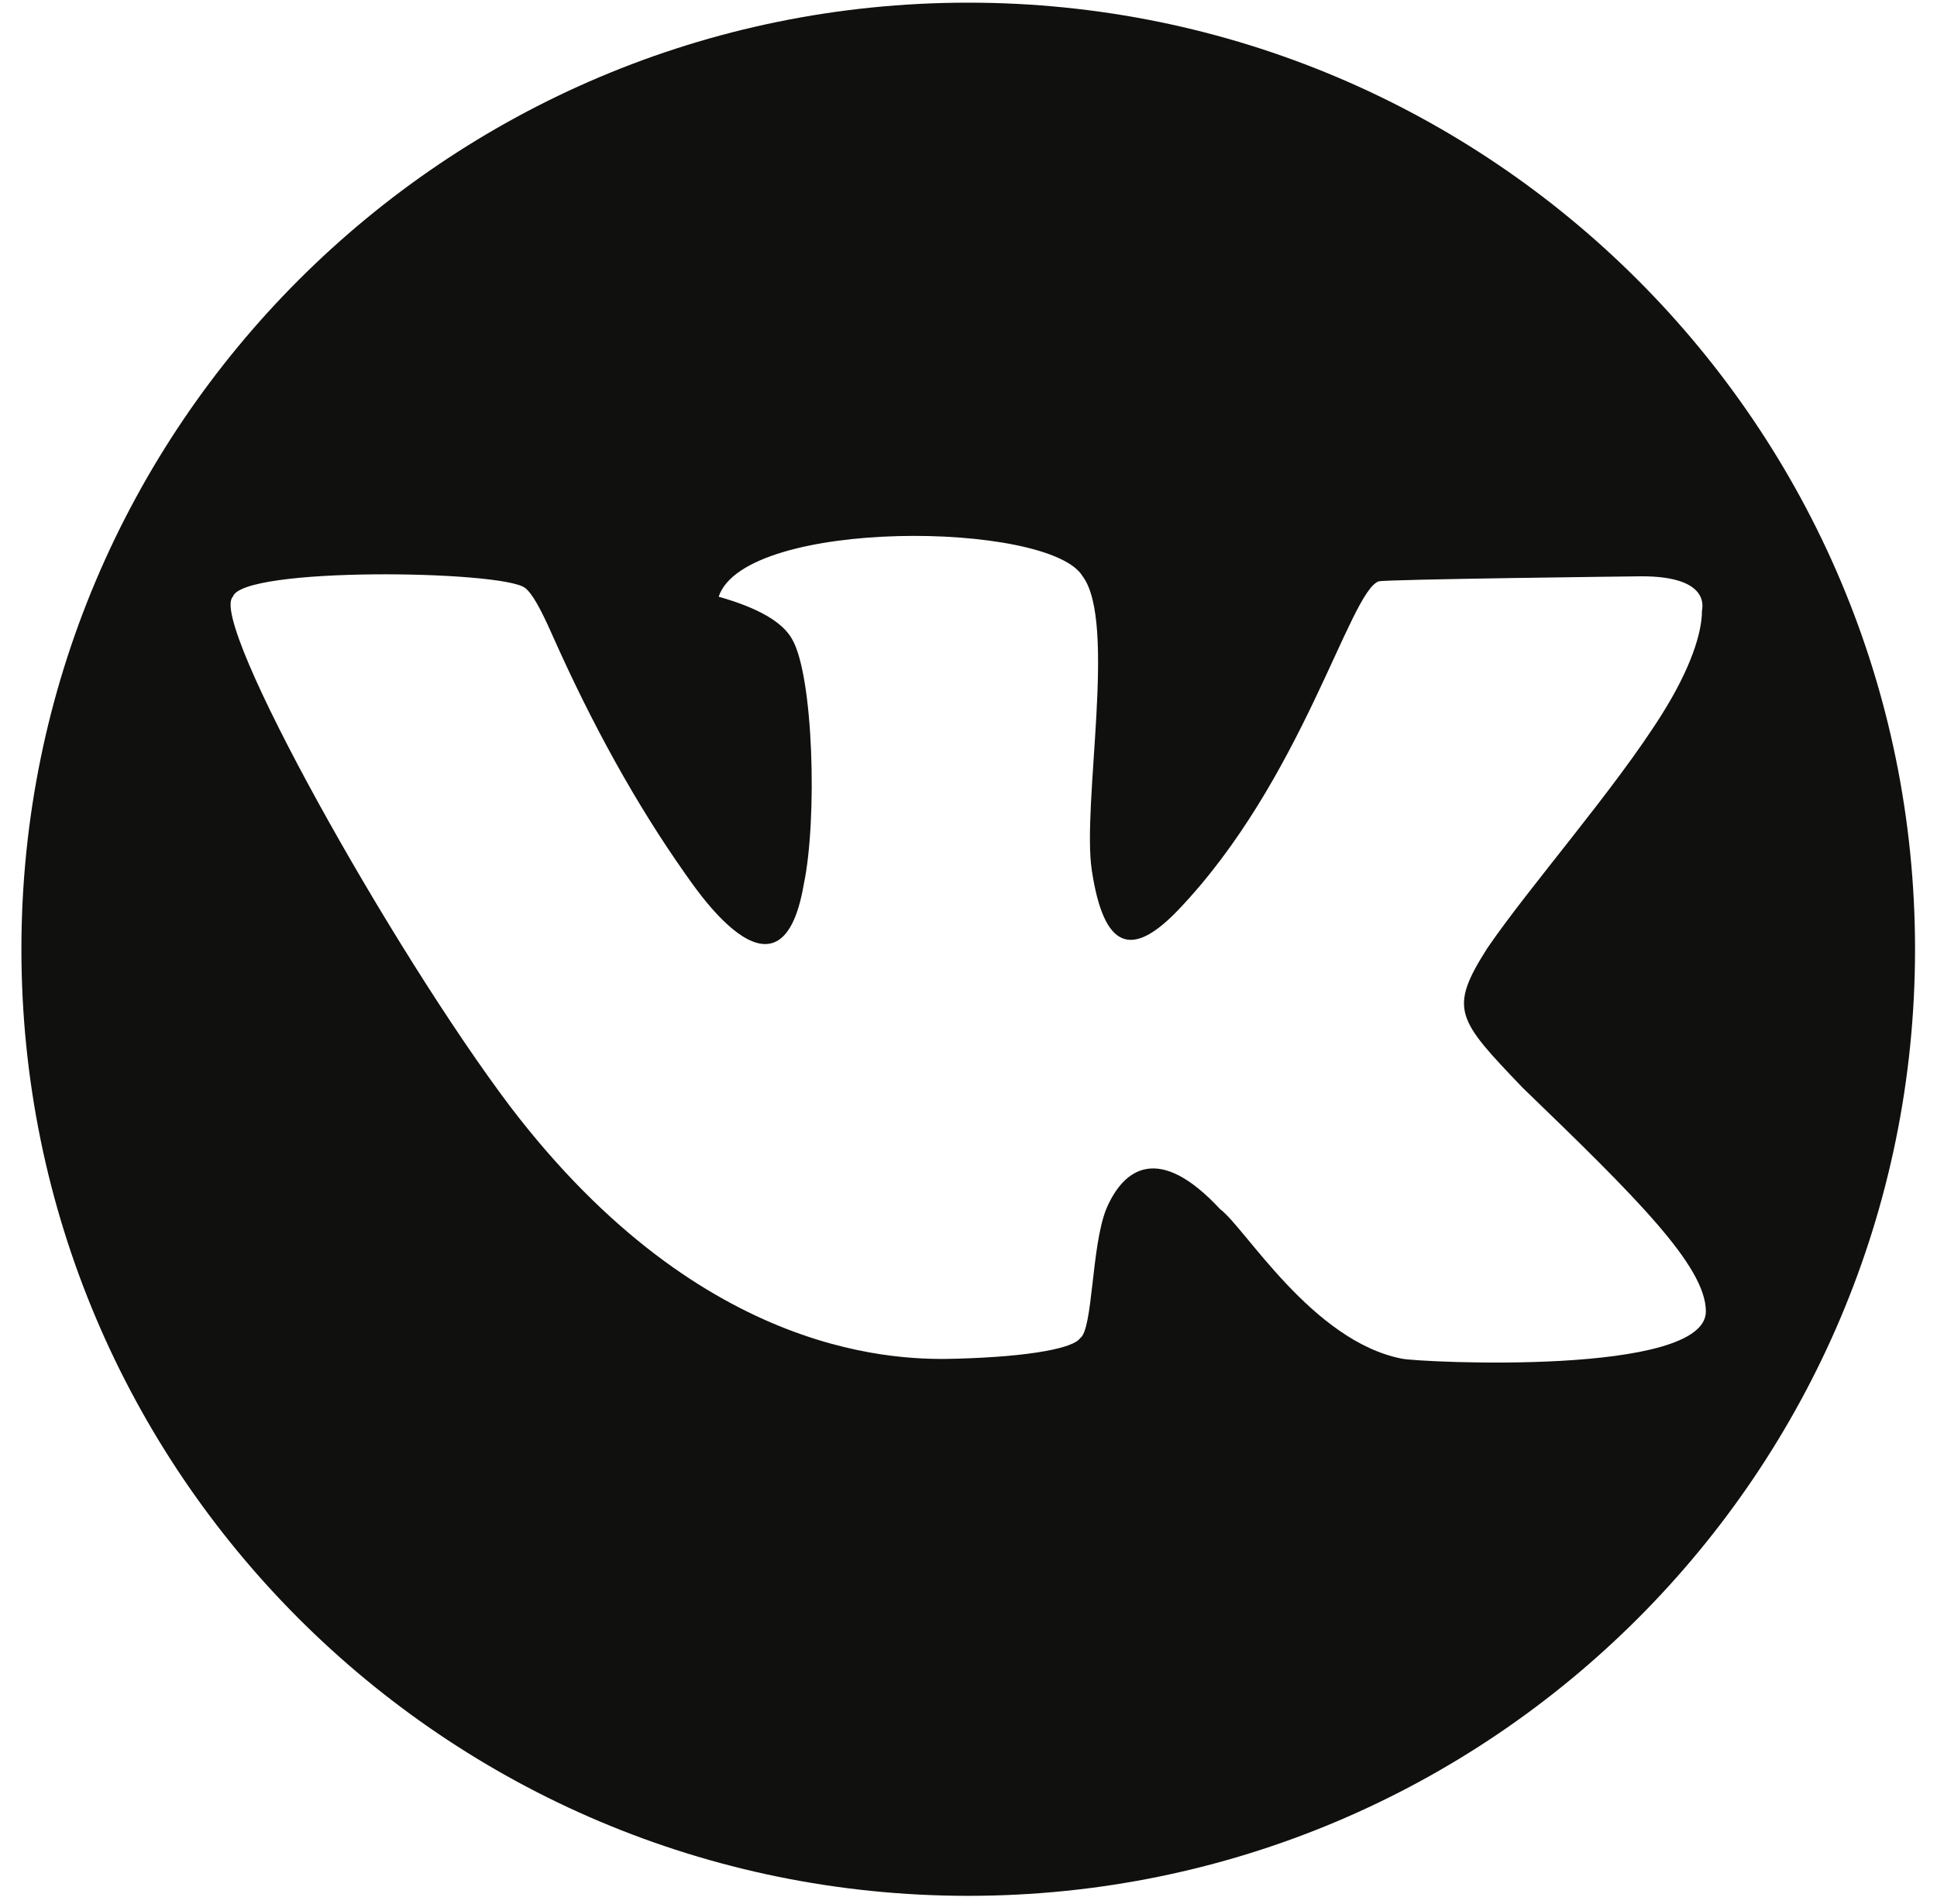 <?xml version="1.0" encoding="UTF-8"?> <svg xmlns="http://www.w3.org/2000/svg" width="59" height="58" viewBox="0 0 59 58" fill="none"><path d="M29.492 0.081C13.564 0.081 0.652 12.993 0.652 28.92C0.652 44.848 13.564 57.76 29.492 57.76C45.419 57.76 58.331 44.848 58.331 28.92C58.331 12.993 45.419 0.081 29.492 0.081ZM51.841 18.609C51.841 19.284 51.498 20.356 50.644 21.725C49.186 24.06 46.607 26.979 45.3 28.892C44.114 30.758 44.383 31.052 46.377 33.138C49.844 36.483 51.96 38.583 51.96 39.955C51.96 41.934 43.297 41.51 42.708 41.396C39.969 40.865 37.917 37.39 37.164 36.839C35.303 34.833 34.228 35.578 33.694 36.839C33.237 37.986 33.294 40.514 32.897 40.772C32.71 41.058 31.463 41.331 29.147 41.395C27.533 41.441 21.48 41.498 15.548 33.722C11.951 28.957 6.334 18.921 7.093 18.18C7.388 17.259 15.264 17.376 15.987 17.908C16.212 18.073 16.479 18.57 16.824 19.349C18.047 22.102 19.39 24.517 20.852 26.594C21.027 26.815 23.768 31.126 24.482 26.945C24.899 24.973 24.779 20.577 24.123 19.466C23.831 18.947 23.086 18.518 21.89 18.18C22.691 15.772 31.974 15.871 32.977 17.558C34.024 18.953 32.95 24.499 33.256 26.517C33.623 28.935 34.474 29.203 35.888 27.724C39.664 23.773 41.099 18.048 41.99 17.713C42.158 17.648 49.991 17.558 50.007 17.558C52.143 17.558 51.841 18.556 51.841 18.609Z" fill="#10100E"></path></svg> 